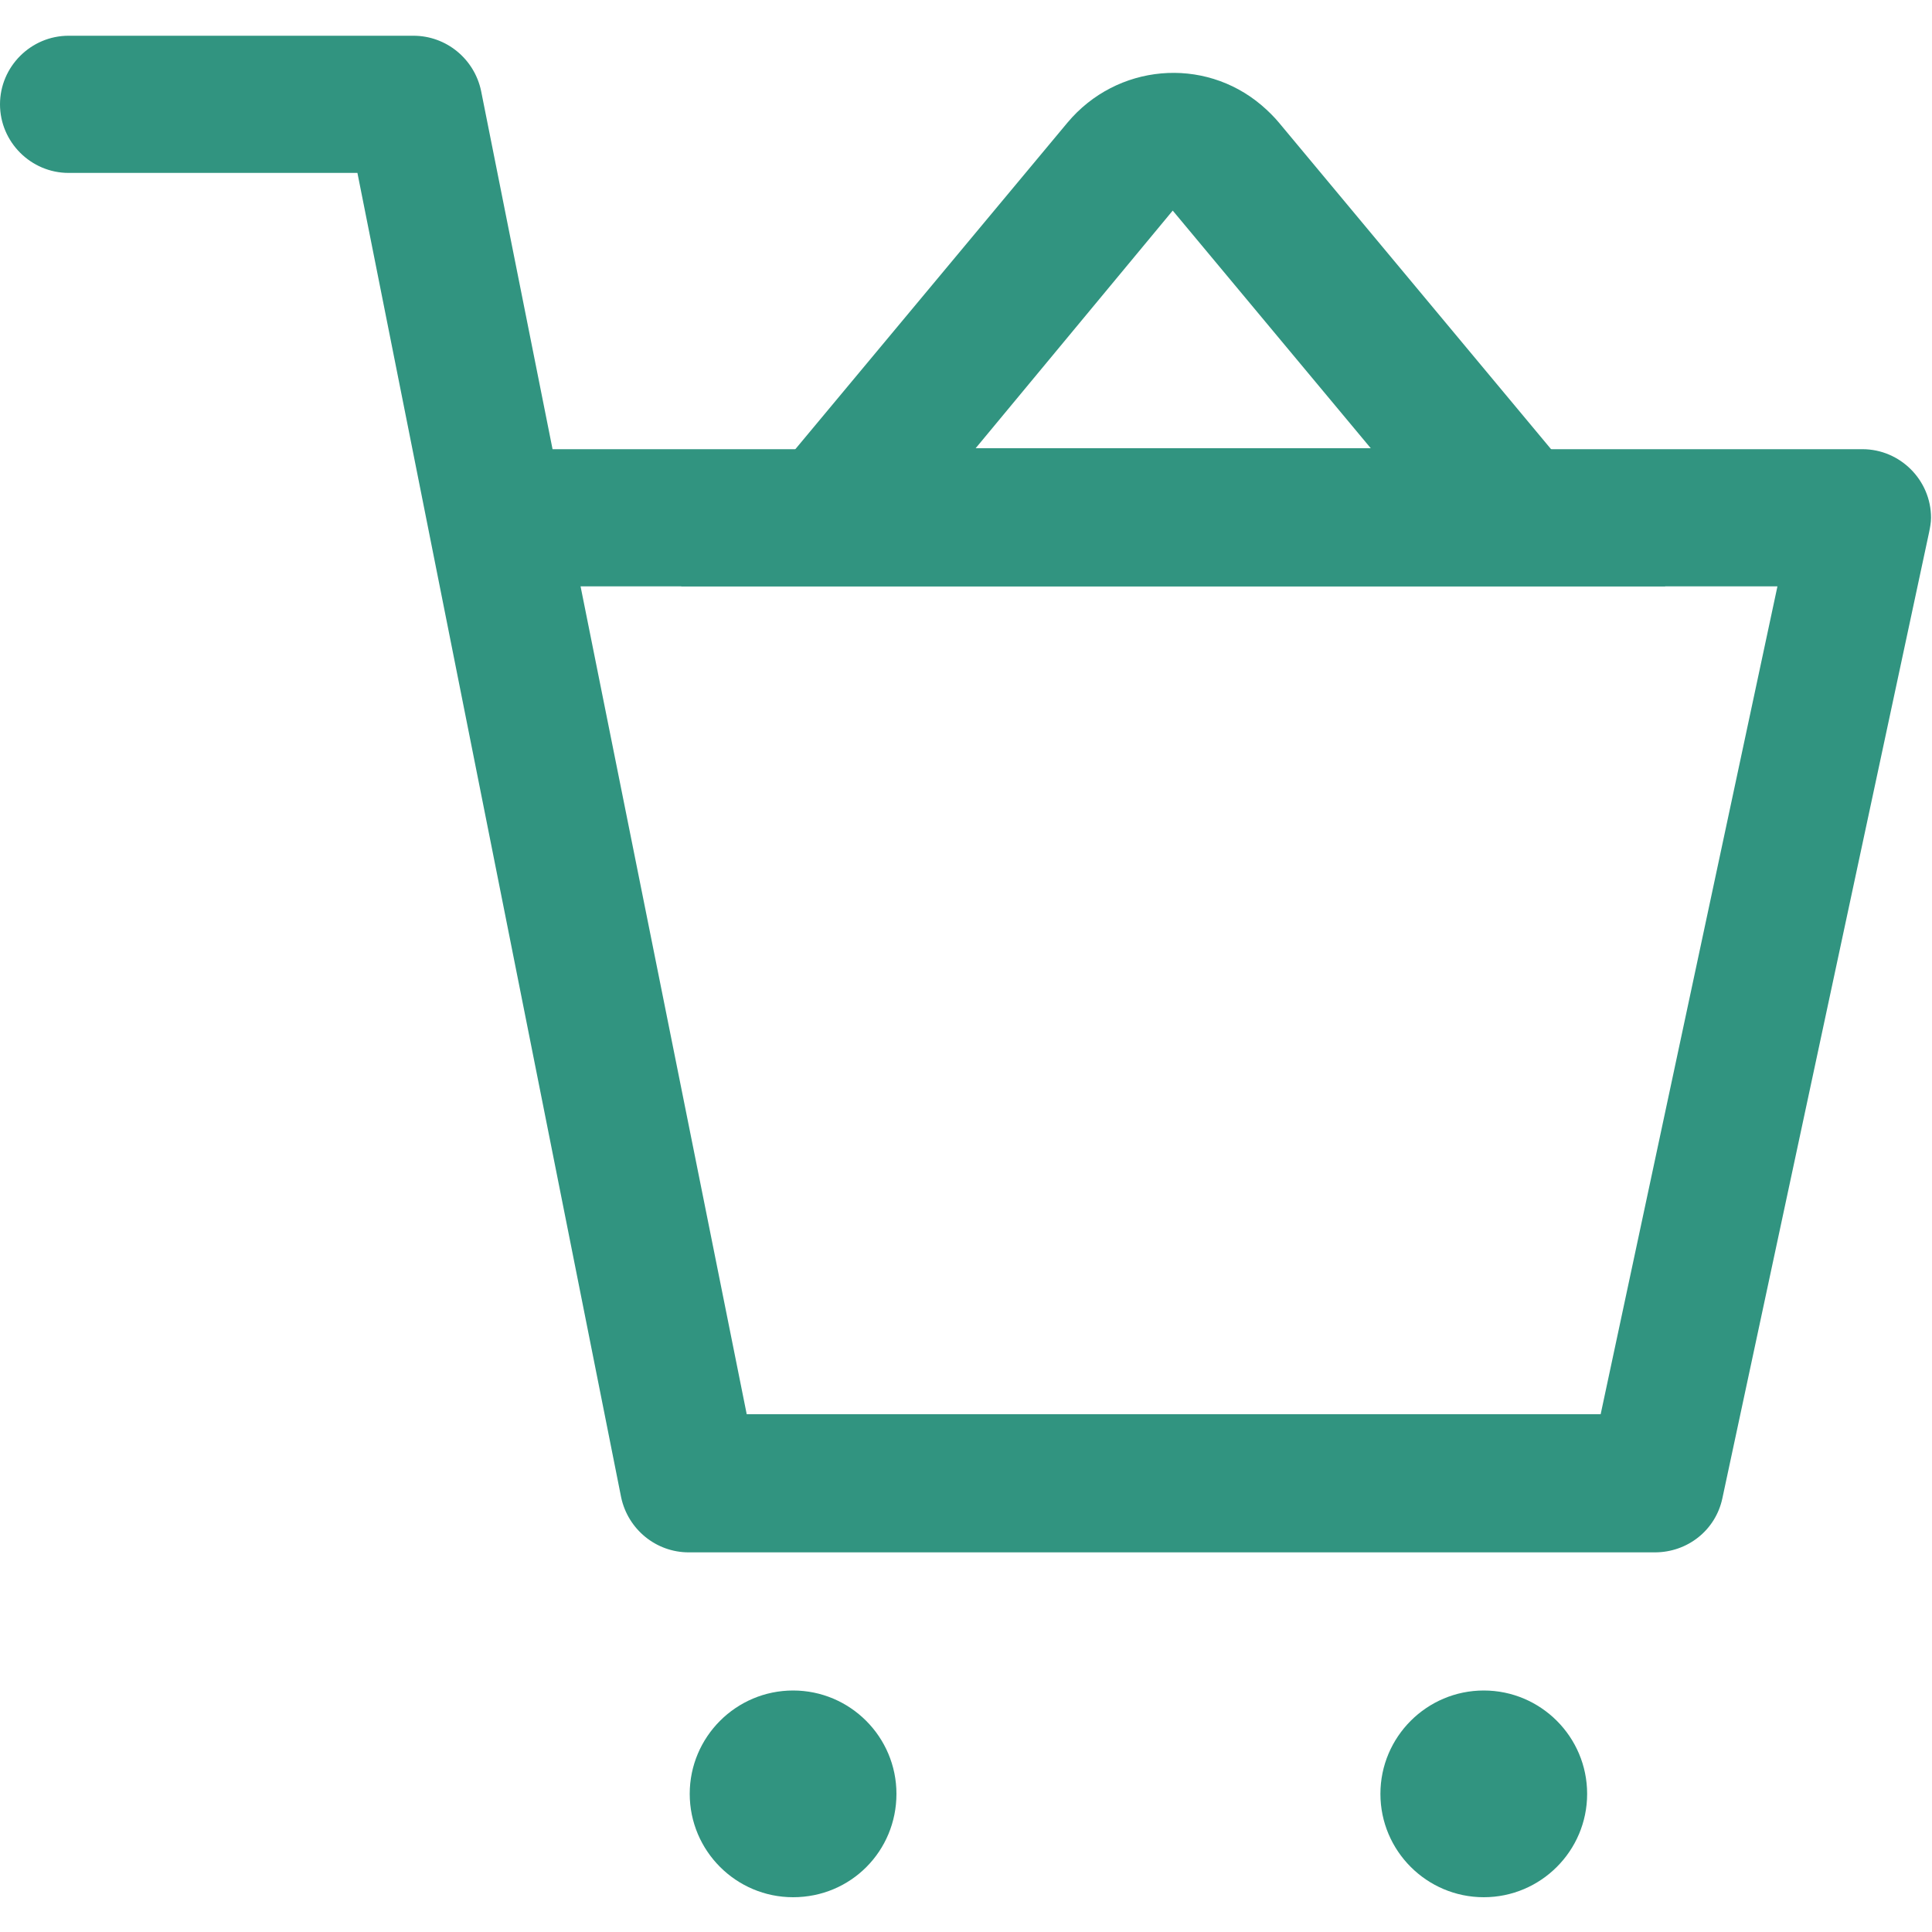 <?xml version="1.0" encoding="UTF-8"?> <svg xmlns="http://www.w3.org/2000/svg" xmlns:xlink="http://www.w3.org/1999/xlink" version="1.1" id="图层_1" x="0px" y="0px" viewBox="0 0 200 200" style="enable-background:new 0 0 200 200;" xml:space="preserve"> <style type="text/css"> .st0{fill:#319480;} </style> <g> <path class="st0" d="M82.1,196.4c-5.9,0-10.7-4.8-10.7-10.7S76.2,175,82.1,175s10.7,4.8,10.7,10.7S88.1,196.4,82.1,196.4z M153.6,196.4c-5.9,0-10.7-4.8-10.7-10.7s4.8-10.7,10.7-10.7c5.9,0,10.7,4.8,10.7,10.7S159.5,196.4,153.6,196.4z M7.1,17.9 c-3.9,0-7.1-3.2-7.1-7.1s3.2-7.1,7.1-7.1h35.7c3.4,0,6.3,2.4,7,5.7l7.4,37.1h135.6c3.9,0,7.1,3.2,7.1,7.1c0,0.5-0.1,1-0.2,1.5 l-21.4,100c-0.7,3.3-3.6,5.6-7,5.6h-100c-3.4,0-6.3-2.4-7-5.7L37,17.9H7.1z M77.3,146.4h88.4L184,60.7H60.1L77.3,146.4z"></path> <path class="st0" d="M141.9,46.4l-20.5-24.6L101,46.4H141.9z M110.5,12.7c5.1-6.1,14.1-6.9,20.1-1.8c0.7,0.6,1.3,1.2,1.8,1.8l40,48 H70.5L110.5,12.7z"></path> </g> </svg> 